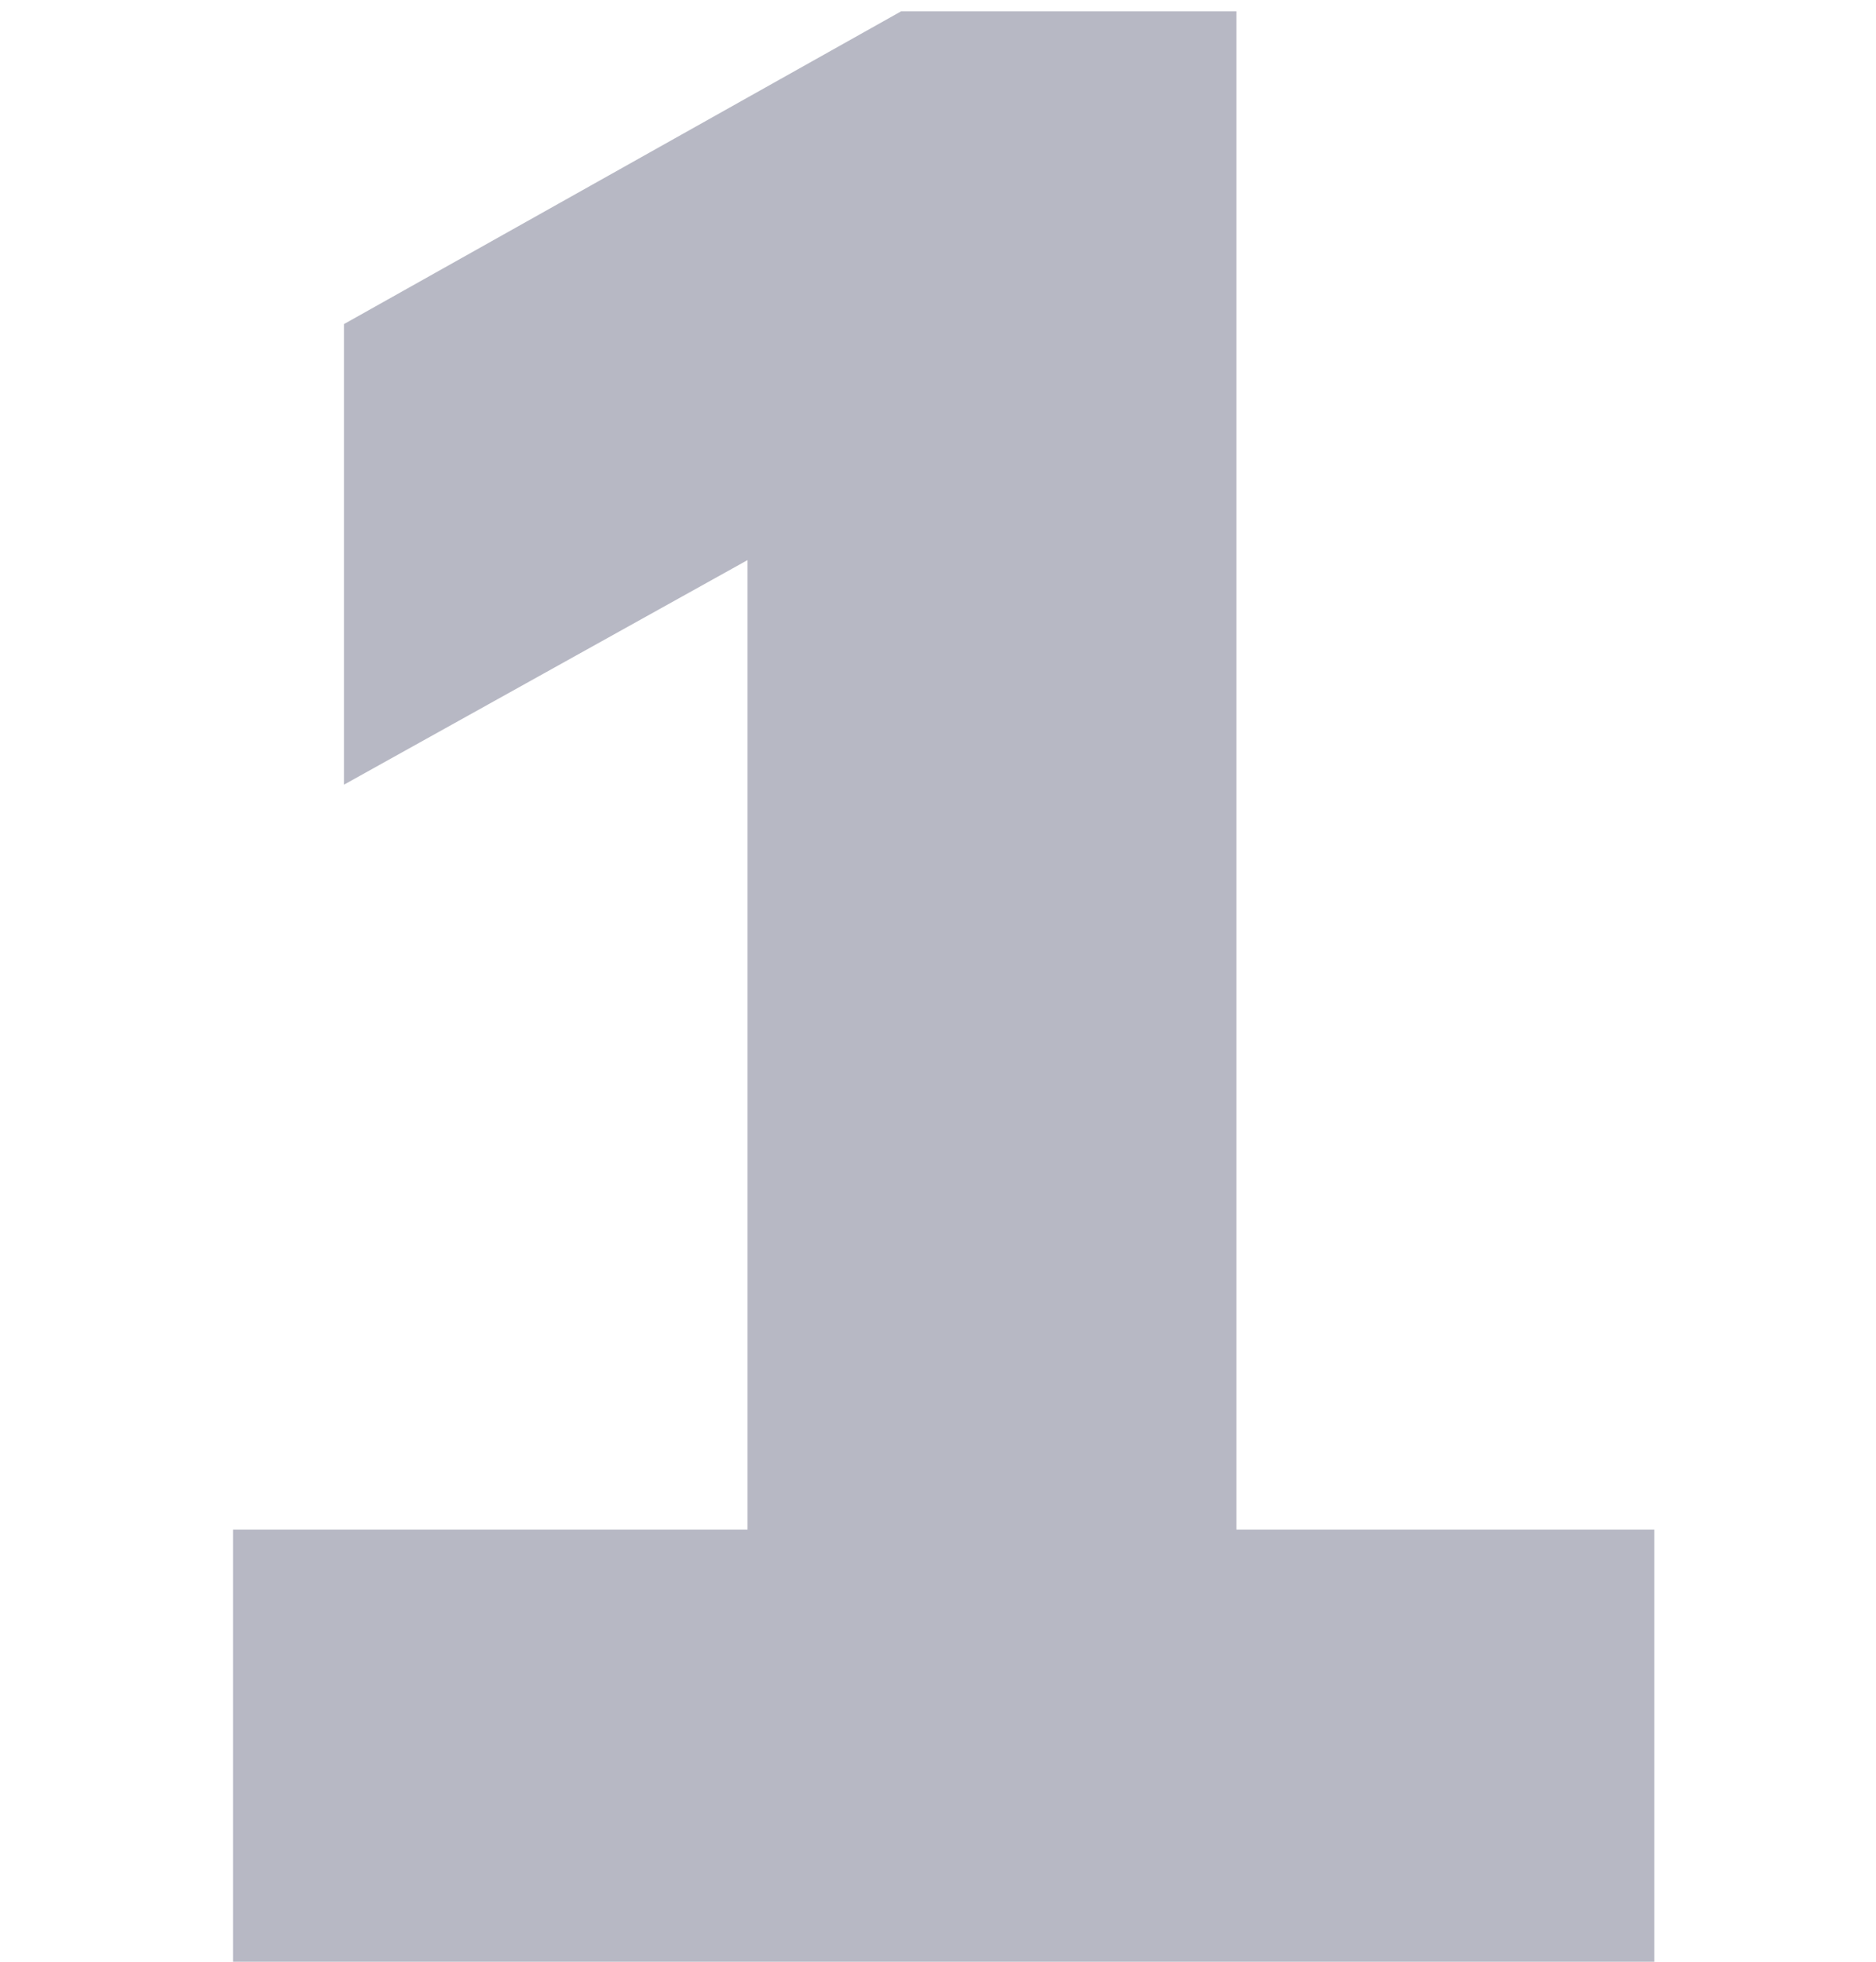 <svg width="66" height="69" xmlns="http://www.w3.org/2000/svg" viewBox="0 0 66 69">
	<path class="st0" d="M58.2,69h-50V53.8h18.1V19.7l-14.2,7.9V11.4l19.6-11h11.8v53.4h14.7V69z" fill="#B7B8C4"/>
</svg>
